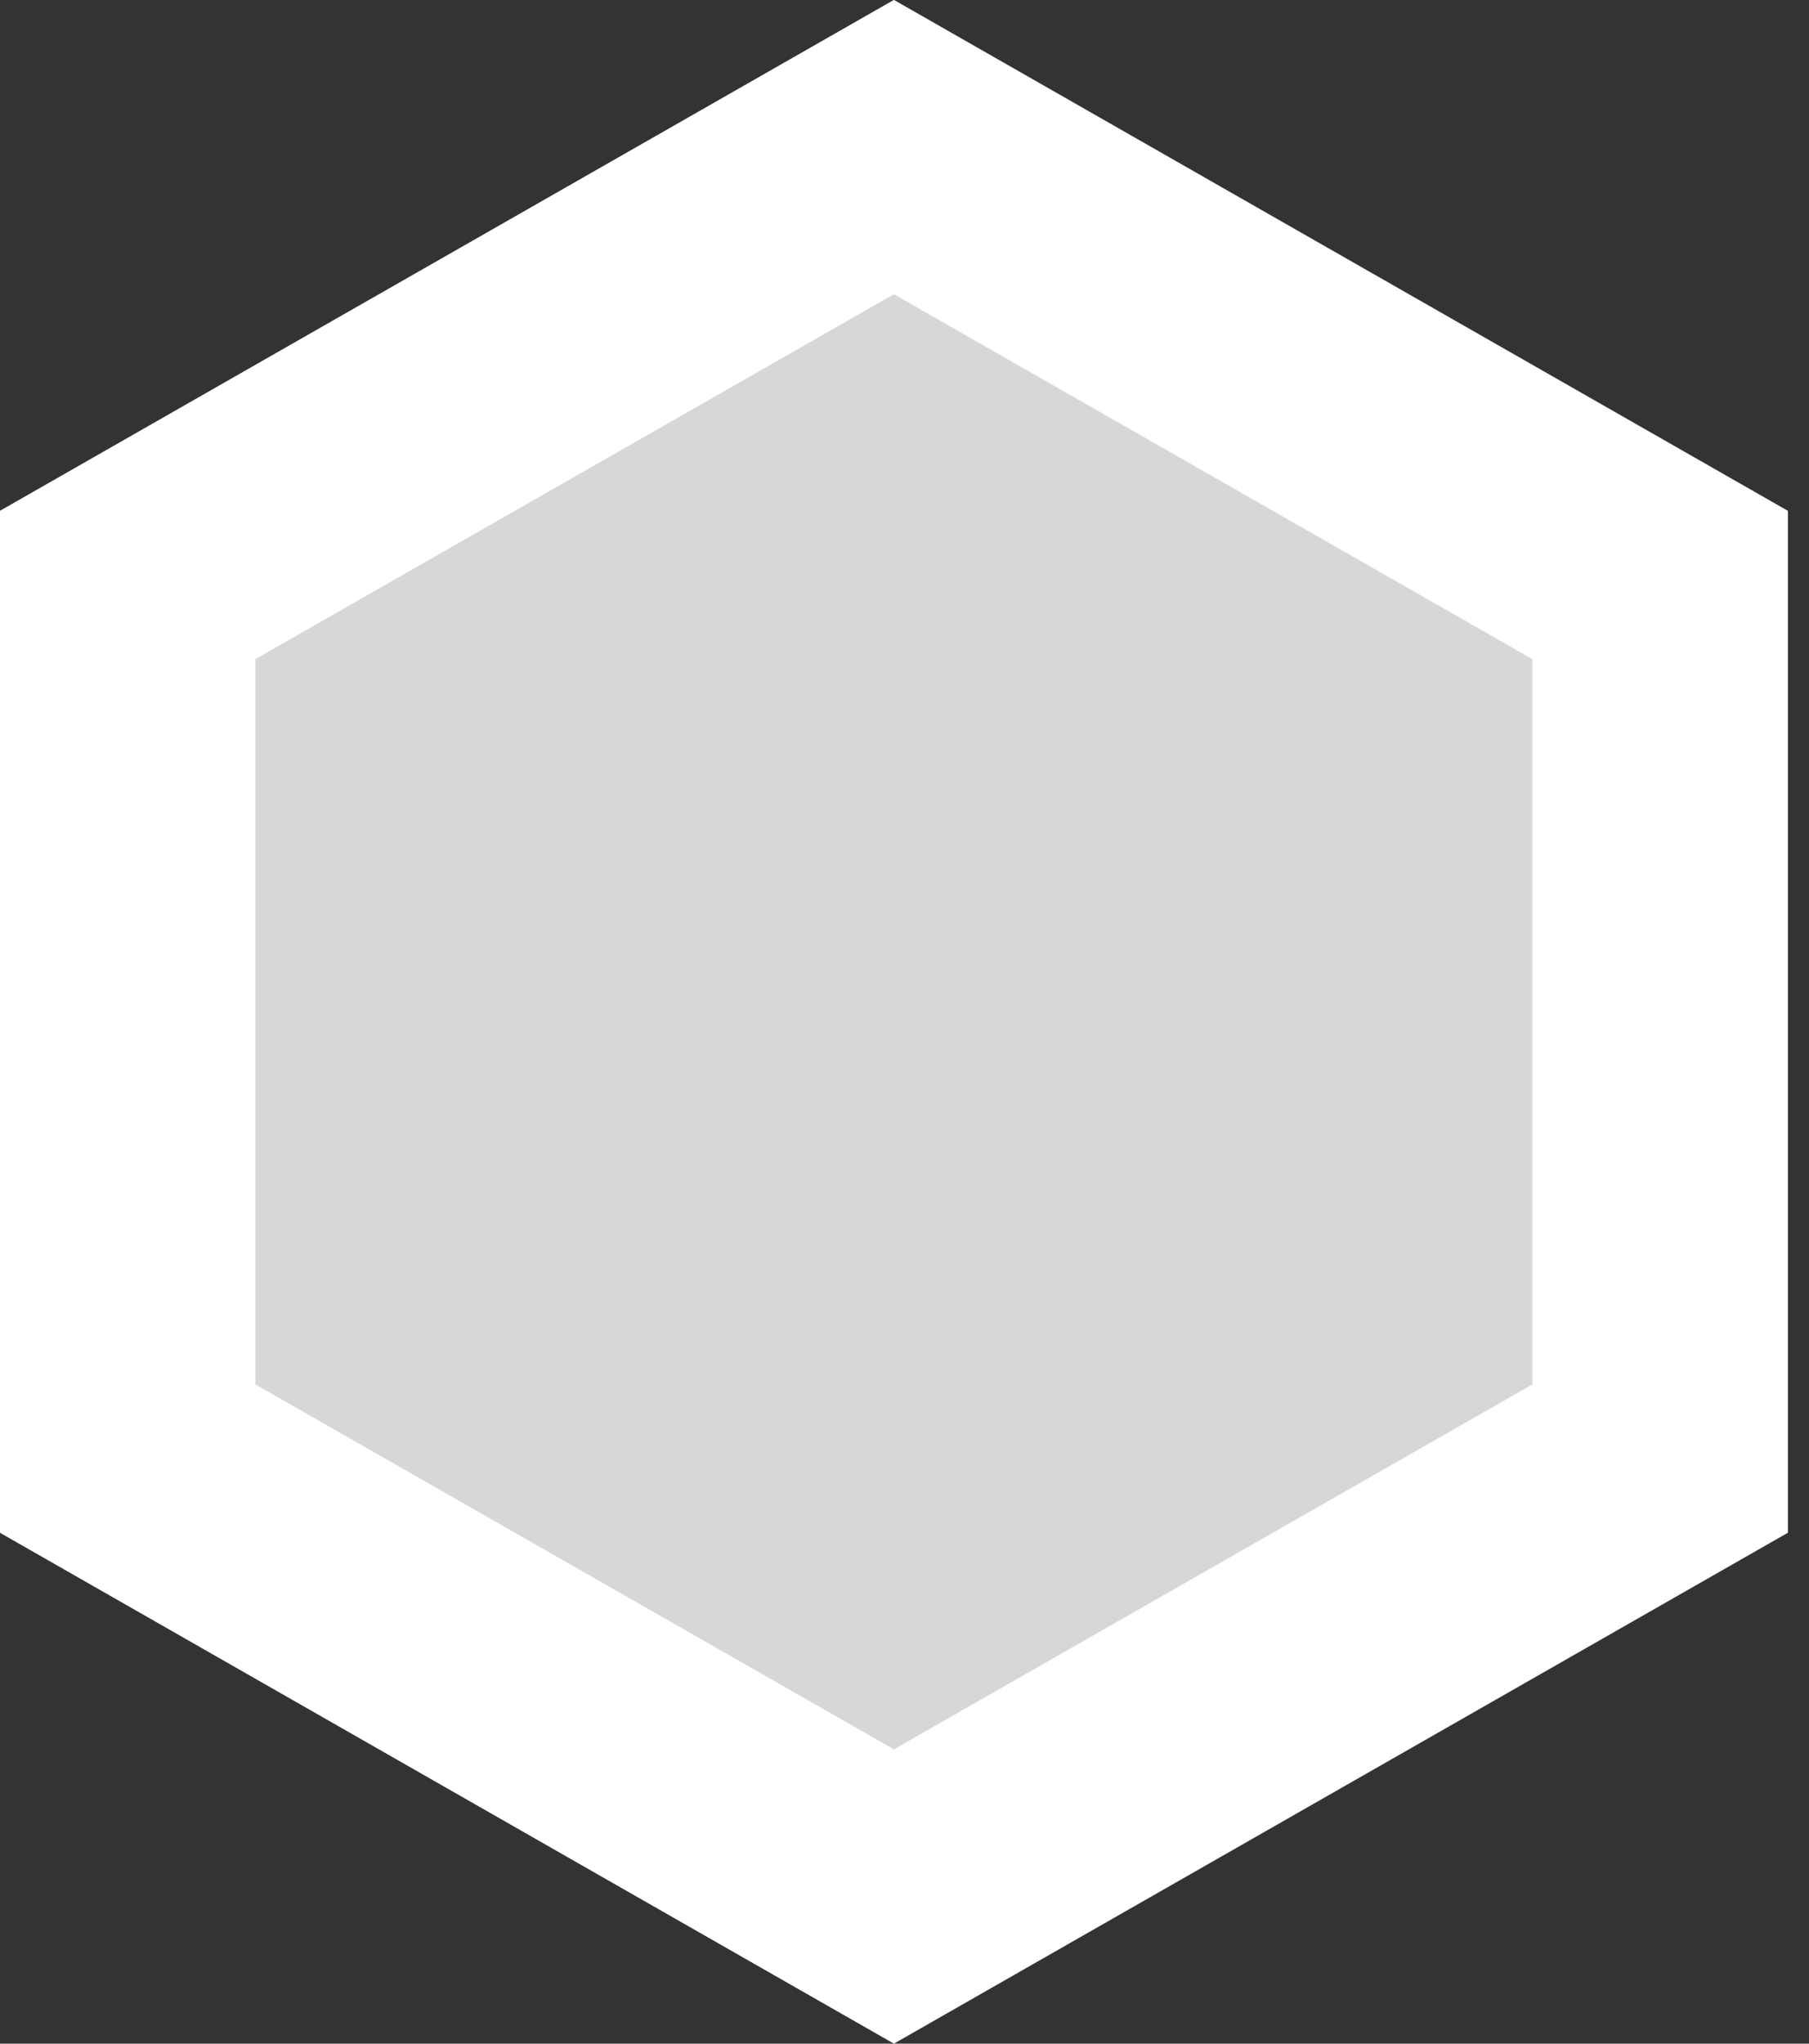 <?xml version="1.0" encoding="UTF-8" standalone="no"?><!DOCTYPE svg PUBLIC "-//W3C//DTD SVG 1.1//EN" "http://www.w3.org/Graphics/SVG/1.1/DTD/svg11.dtd"><svg width="100%" height="100%" viewBox="0 0 85 96" version="1.1" xmlns="http://www.w3.org/2000/svg" xmlns:xlink="http://www.w3.org/1999/xlink" xml:space="preserve" xmlns:serif="http://www.serif.com/" style="fill-rule:evenodd;clip-rule:evenodd;stroke-linejoin:round;stroke-miterlimit:1.414;"><rect x="0" y="0" width="85" height="96" fill="#333333" stroke="none"/><g id="Polygon-1" serif:id="Polygon 1"><path d="M42.002,0l42.002,23.999l0,47.998l-42.002,23.998l-42.002,-23.998l0,-47.998l42.002,-23.999Z" style="fill:#d7d7d7;fill-rule:nonzero;"/><path d="M84.004,23.999l0,47.998l-42.002,23.998l-42.002,-23.998l0,-47.998l42.002,-23.999l42.002,23.999Zm-72.004,6.964l0,34.069l30.002,17.143l30.002,-17.143l0,-34.069l-30.002,-17.142l-30.002,17.142Z" style="fill:#fff;"/></g></svg>